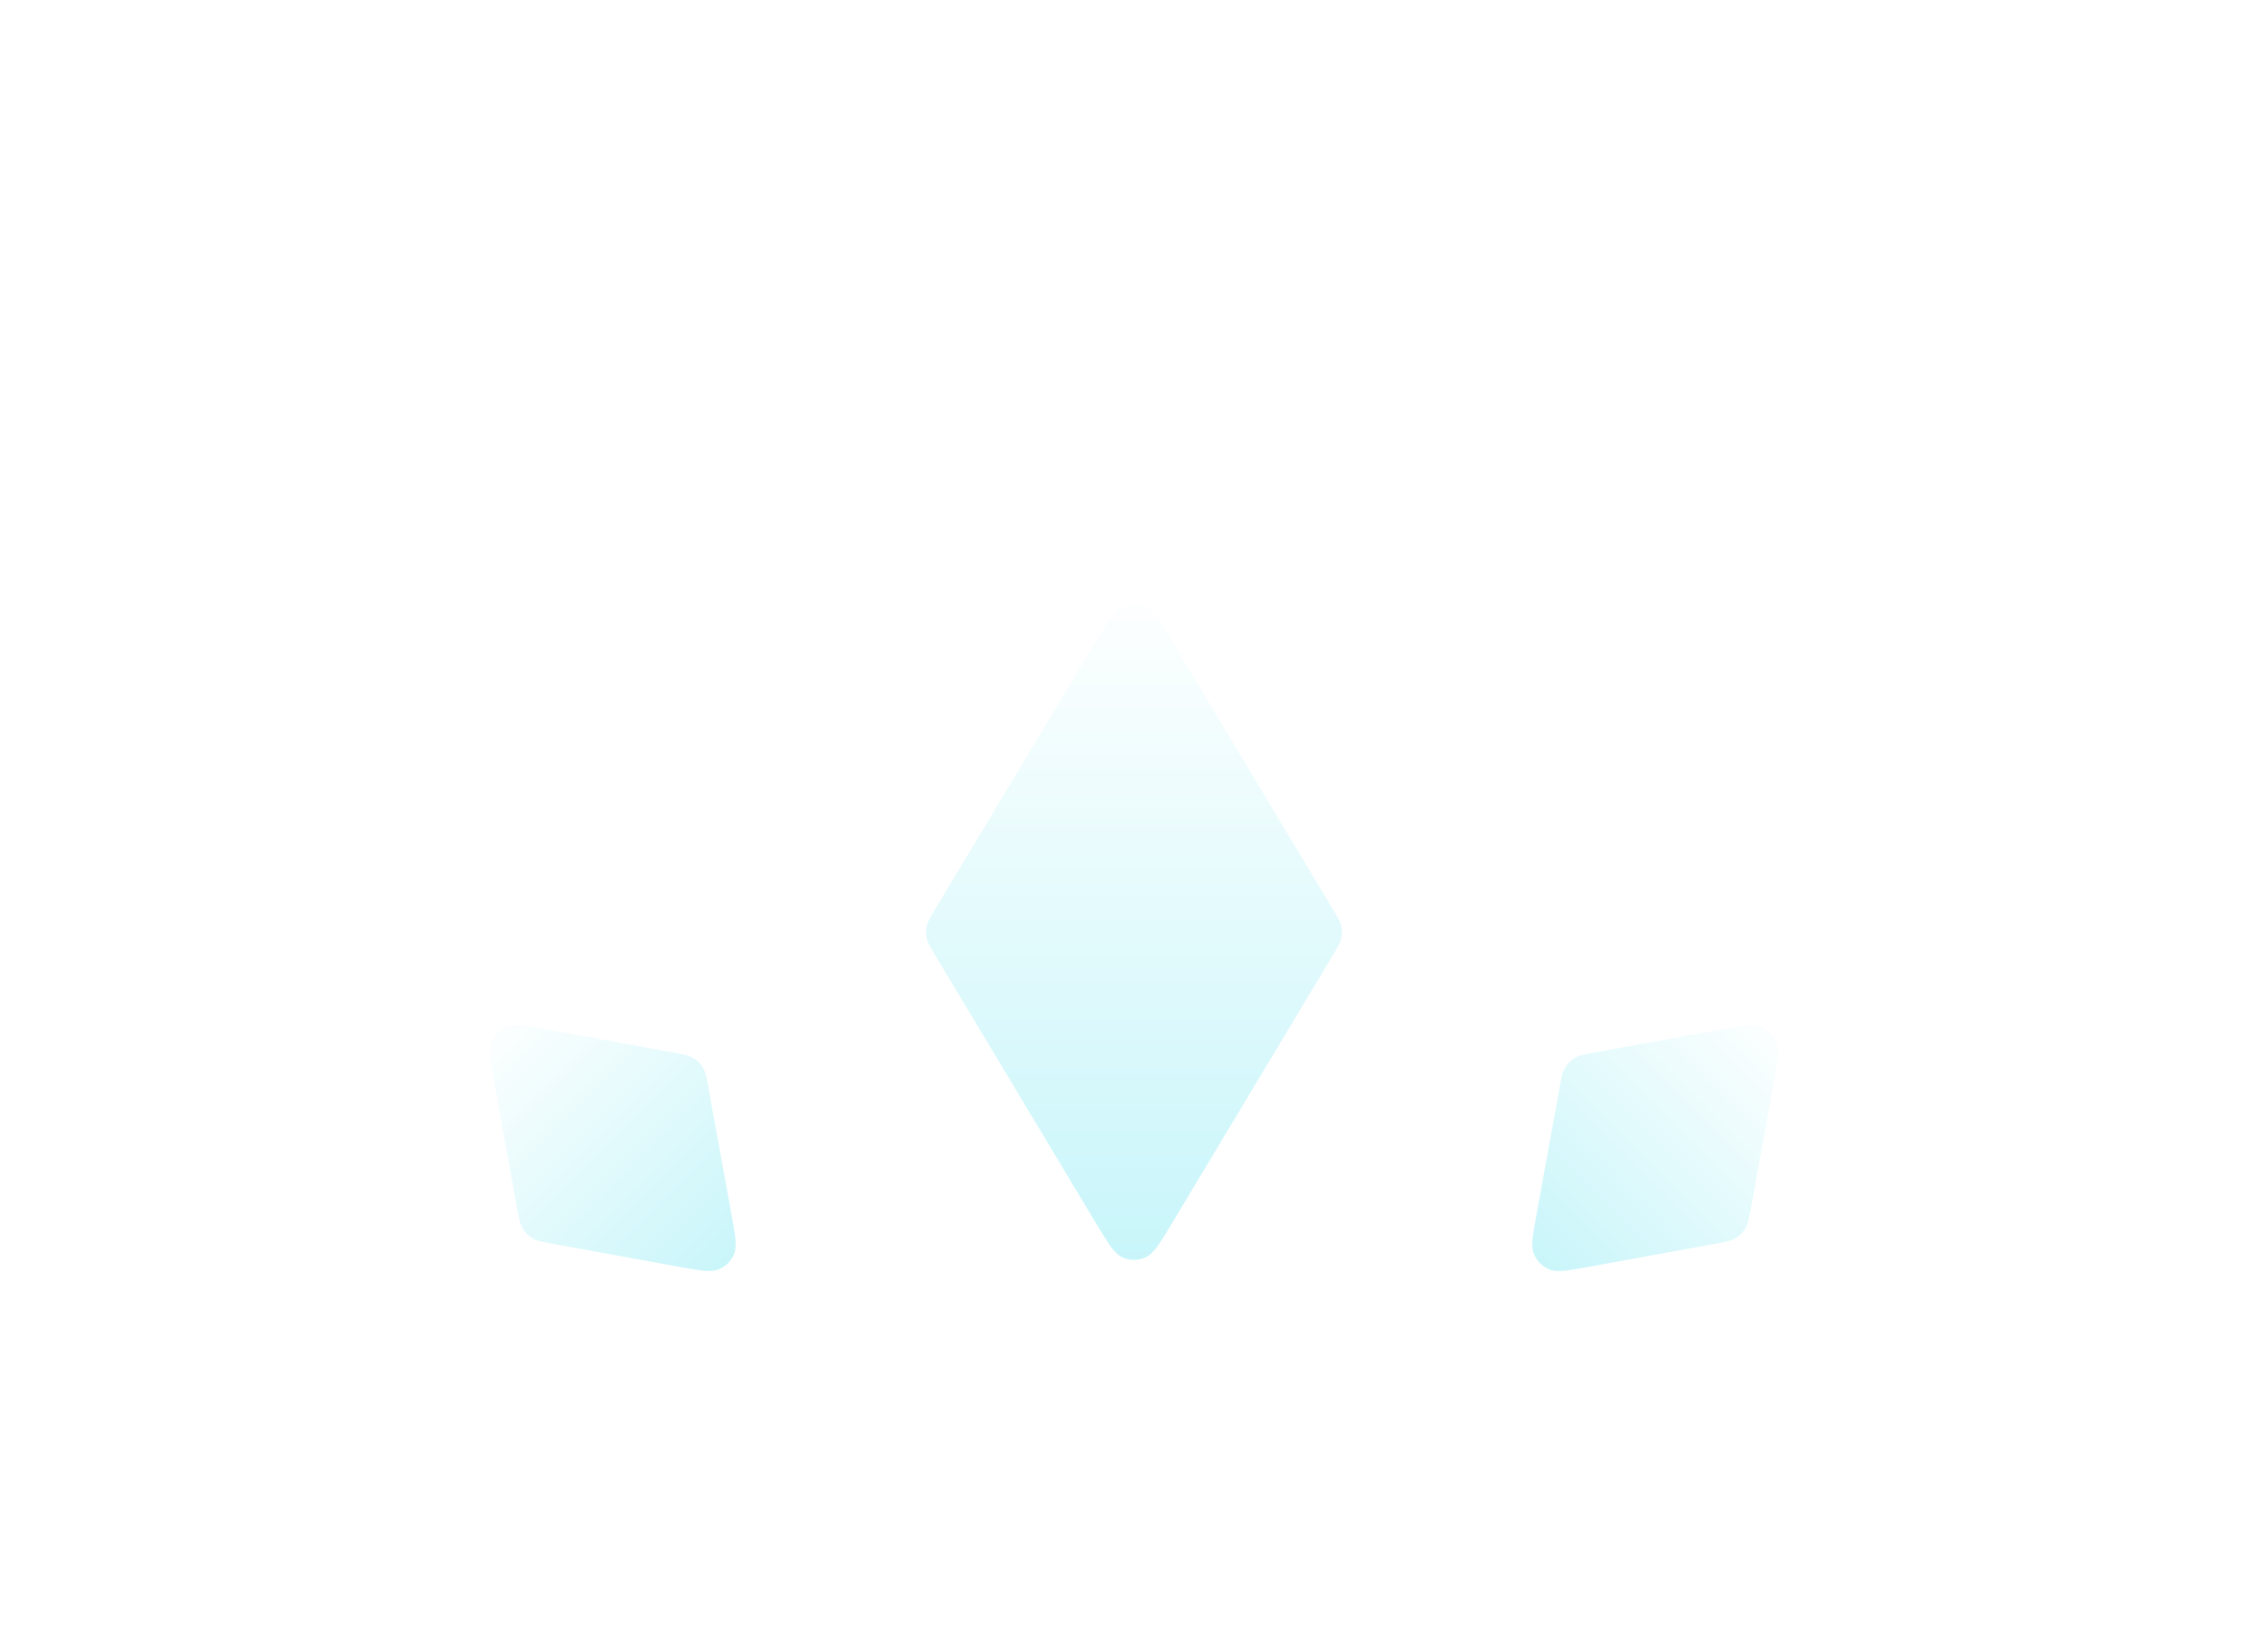 <svg width="80" height="58" viewBox="0 0 80 58" fill="none" xmlns="http://www.w3.org/2000/svg">
<g filter="url(#filter0_dd_113_1688)">
<path d="M32.994 19.702C32.814 19.402 32.724 19.253 32.69 19.093C32.658 18.952 32.658 18.805 32.69 18.664C32.724 18.504 32.814 18.355 32.994 18.055L38.628 8.665C39.081 7.911 39.307 7.534 39.599 7.406C39.855 7.294 40.145 7.294 40.401 7.406C40.693 7.534 40.919 7.911 41.372 8.665L47.006 18.055C47.186 18.355 47.276 18.504 47.31 18.664C47.342 18.805 47.342 18.952 47.31 19.093C47.276 19.253 47.186 19.402 47.006 19.702L41.372 29.092C40.919 29.846 40.693 30.223 40.401 30.351C40.145 30.463 39.855 30.463 39.599 30.351C39.307 30.223 39.081 29.846 38.628 29.092L32.994 19.702Z" fill="url(#paint0_linear_113_1688)"/>
</g>
<g filter="url(#filter1_dd_113_1688)">
<path d="M55.005 24.402C55.076 24.009 55.112 23.812 55.207 23.655C55.291 23.516 55.407 23.4 55.546 23.316C55.703 23.221 55.9 23.185 56.292 23.114L60.707 22.311C61.471 22.172 61.853 22.103 62.127 22.219C62.367 22.32 62.559 22.511 62.66 22.751C62.776 23.026 62.706 23.408 62.567 24.172L61.765 28.586C61.693 28.979 61.658 29.175 61.563 29.333C61.479 29.472 61.362 29.588 61.223 29.672C61.066 29.767 60.87 29.803 60.477 29.874L56.062 30.677C55.298 30.816 54.916 30.885 54.642 30.769C54.402 30.668 54.211 30.477 54.109 30.237C53.993 29.962 54.063 29.58 54.202 28.816L55.005 24.402Z" fill="url(#paint1_linear_113_1688)"/>
</g>
<g filter="url(#filter2_dd_113_1688)">
<path d="M19.523 29.874C19.13 29.803 18.933 29.767 18.776 29.672C18.637 29.588 18.521 29.472 18.437 29.333C18.342 29.175 18.306 28.979 18.235 28.586L17.432 24.172C17.293 23.408 17.224 23.026 17.34 22.751C17.441 22.511 17.632 22.32 17.872 22.219C18.147 22.103 18.529 22.172 19.293 22.311L23.707 23.114C24.1 23.185 24.297 23.221 24.454 23.316C24.593 23.4 24.709 23.516 24.793 23.655C24.888 23.812 24.924 24.009 24.995 24.402L25.798 28.816C25.937 29.58 26.006 29.962 25.89 30.237C25.789 30.477 25.598 30.668 25.358 30.769C25.083 30.885 24.701 30.816 23.937 30.677L19.523 29.874Z" fill="url(#paint2_linear_113_1688)"/>
</g>
<defs>
<filter id="filter0_dd_113_1688" x="16.166" y="0.822" width="47.668" height="56.113" filterUnits="userSpaceOnUse" color-interpolation-filters="sRGB">
<feFlood flood-opacity="0" result="BackgroundImageFix"/>
<feColorMatrix in="SourceAlpha" type="matrix" values="0 0 0 0 0 0 0 0 0 0 0 0 0 0 0 0 0 0 127 0" result="hardAlpha"/>
<feOffset dy="10"/>
<feGaussianBlur stdDeviation="8.25"/>
<feComposite in2="hardAlpha" operator="out"/>
<feColorMatrix type="matrix" values="0 0 0 0 0.106 0 0 0 0 0.511 0 0 0 0 0.569 0 0 0 0.38 0"/>
<feBlend mode="darken" in2="BackgroundImageFix" result="effect1_dropShadow_113_1688"/>
<feColorMatrix in="SourceAlpha" type="matrix" values="0 0 0 0 0 0 0 0 0 0 0 0 0 0 0 0 0 0 127 0" result="hardAlpha"/>
<feOffset dy="4"/>
<feGaussianBlur stdDeviation="2"/>
<feComposite in2="hardAlpha" operator="out"/>
<feColorMatrix type="matrix" values="0 0 0 0 0 0 0 0 0 0 0 0 0 0 0 0 0 0 0.25 0"/>
<feBlend mode="normal" in2="effect1_dropShadow_113_1688" result="effect2_dropShadow_113_1688"/>
<feBlend mode="normal" in="SourceGraphic" in2="effect2_dropShadow_113_1688" result="shape"/>
</filter>
<filter id="filter1_dd_113_1688" x="37.551" y="15.66" width="41.668" height="41.667" filterUnits="userSpaceOnUse" color-interpolation-filters="sRGB">
<feFlood flood-opacity="0" result="BackgroundImageFix"/>
<feColorMatrix in="SourceAlpha" type="matrix" values="0 0 0 0 0 0 0 0 0 0 0 0 0 0 0 0 0 0 127 0" result="hardAlpha"/>
<feOffset dy="10"/>
<feGaussianBlur stdDeviation="8.25"/>
<feComposite in2="hardAlpha" operator="out"/>
<feColorMatrix type="matrix" values="0 0 0 0 0.106 0 0 0 0 0.511 0 0 0 0 0.569 0 0 0 0.38 0"/>
<feBlend mode="darken" in2="BackgroundImageFix" result="effect1_dropShadow_113_1688"/>
<feColorMatrix in="SourceAlpha" type="matrix" values="0 0 0 0 0 0 0 0 0 0 0 0 0 0 0 0 0 0 127 0" result="hardAlpha"/>
<feOffset dy="4"/>
<feGaussianBlur stdDeviation="2"/>
<feComposite in2="hardAlpha" operator="out"/>
<feColorMatrix type="matrix" values="0 0 0 0 0 0 0 0 0 0 0 0 0 0 0 0 0 0 0.25 0"/>
<feBlend mode="normal" in2="effect1_dropShadow_113_1688" result="effect2_dropShadow_113_1688"/>
<feBlend mode="normal" in="SourceGraphic" in2="effect2_dropShadow_113_1688" result="shape"/>
</filter>
<filter id="filter2_dd_113_1688" x="0.781" y="15.66" width="41.668" height="41.667" filterUnits="userSpaceOnUse" color-interpolation-filters="sRGB">
<feFlood flood-opacity="0" result="BackgroundImageFix"/>
<feColorMatrix in="SourceAlpha" type="matrix" values="0 0 0 0 0 0 0 0 0 0 0 0 0 0 0 0 0 0 127 0" result="hardAlpha"/>
<feOffset dy="10"/>
<feGaussianBlur stdDeviation="8.25"/>
<feComposite in2="hardAlpha" operator="out"/>
<feColorMatrix type="matrix" values="0 0 0 0 0.106 0 0 0 0 0.511 0 0 0 0 0.569 0 0 0 0.38 0"/>
<feBlend mode="darken" in2="BackgroundImageFix" result="effect1_dropShadow_113_1688"/>
<feColorMatrix in="SourceAlpha" type="matrix" values="0 0 0 0 0 0 0 0 0 0 0 0 0 0 0 0 0 0 127 0" result="hardAlpha"/>
<feOffset dy="4"/>
<feGaussianBlur stdDeviation="2"/>
<feComposite in2="hardAlpha" operator="out"/>
<feColorMatrix type="matrix" values="0 0 0 0 0 0 0 0 0 0 0 0 0 0 0 0 0 0 0.25 0"/>
<feBlend mode="normal" in2="effect1_dropShadow_113_1688" result="effect2_dropShadow_113_1688"/>
<feBlend mode="normal" in="SourceGraphic" in2="effect2_dropShadow_113_1688" result="shape"/>
</filter>
<linearGradient id="paint0_linear_113_1688" x1="40" y1="6.379" x2="40" y2="31.379" gradientUnits="userSpaceOnUse">
<stop stop-color="white"/>
<stop offset="1" stop-color="#C6F5FA"/>
</linearGradient>
<linearGradient id="paint1_linear_113_1688" x1="62.981" y1="21.898" x2="53.788" y2="31.09" gradientUnits="userSpaceOnUse">
<stop stop-color="white"/>
<stop offset="1" stop-color="#C6F5FA"/>
</linearGradient>
<linearGradient id="paint2_linear_113_1688" x1="17.019" y1="21.898" x2="26.211" y2="31.09" gradientUnits="userSpaceOnUse">
<stop stop-color="white"/>
<stop offset="1" stop-color="#C6F5FA"/>
</linearGradient>
</defs>
</svg>
